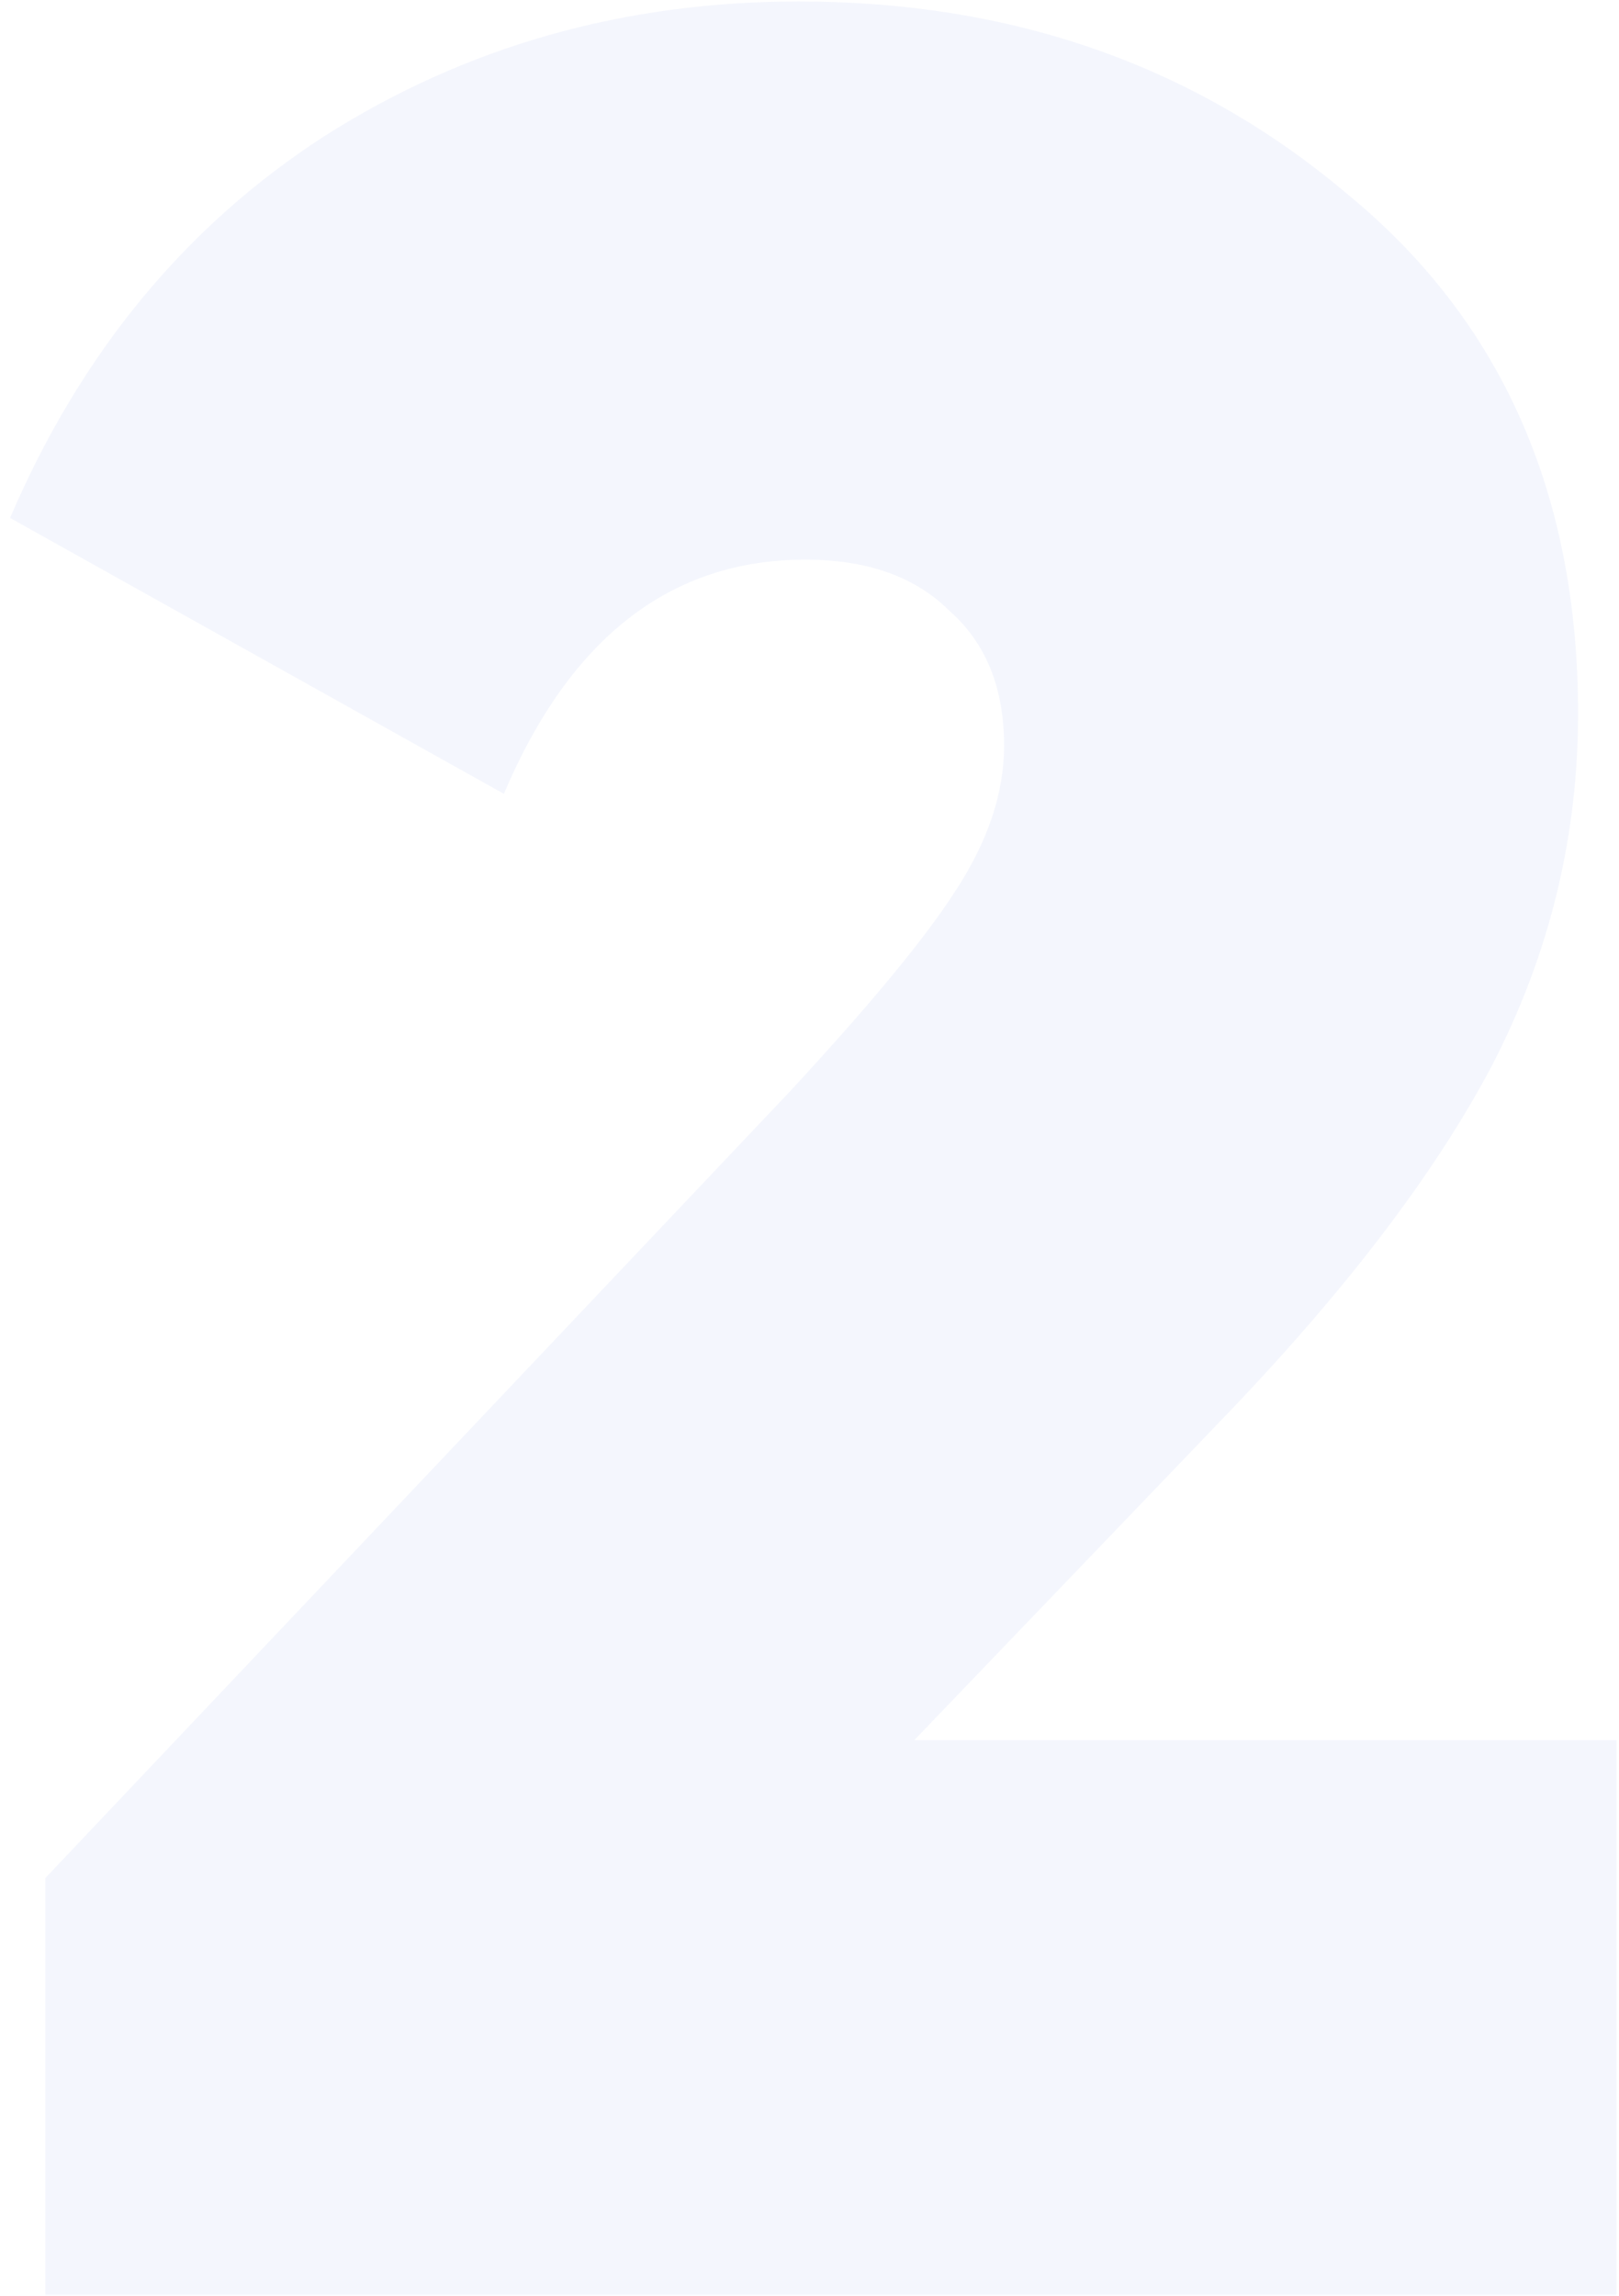 <svg width="103" height="146" viewBox="0 0 103 146" fill="none" xmlns="http://www.w3.org/2000/svg">
<path opacity="0.05" d="M102.844 145.954H2.884V119.434L50.212 69.454C55.38 63.878 58.916 59.594 60.82 56.602C62.86 53.474 63.88 50.414 63.88 47.422C63.88 43.75 62.724 40.894 60.412 38.854C58.236 36.678 55.176 35.59 51.232 35.59C42.664 35.59 36.272 40.554 32.056 50.482L0.64 32.938C5.128 22.466 11.792 14.374 20.632 8.662C29.608 2.95 39.672 0.094 50.824 0.094C64.424 0.094 76.052 4.174 85.708 12.334C95.5 20.358 100.396 31.374 100.396 45.382C100.396 53.27 98.56 60.75 94.888 67.822C91.216 74.758 85.436 82.306 77.548 90.466L58.168 110.662H102.844V145.954Z" fill="#234DCE"/>
</svg>
